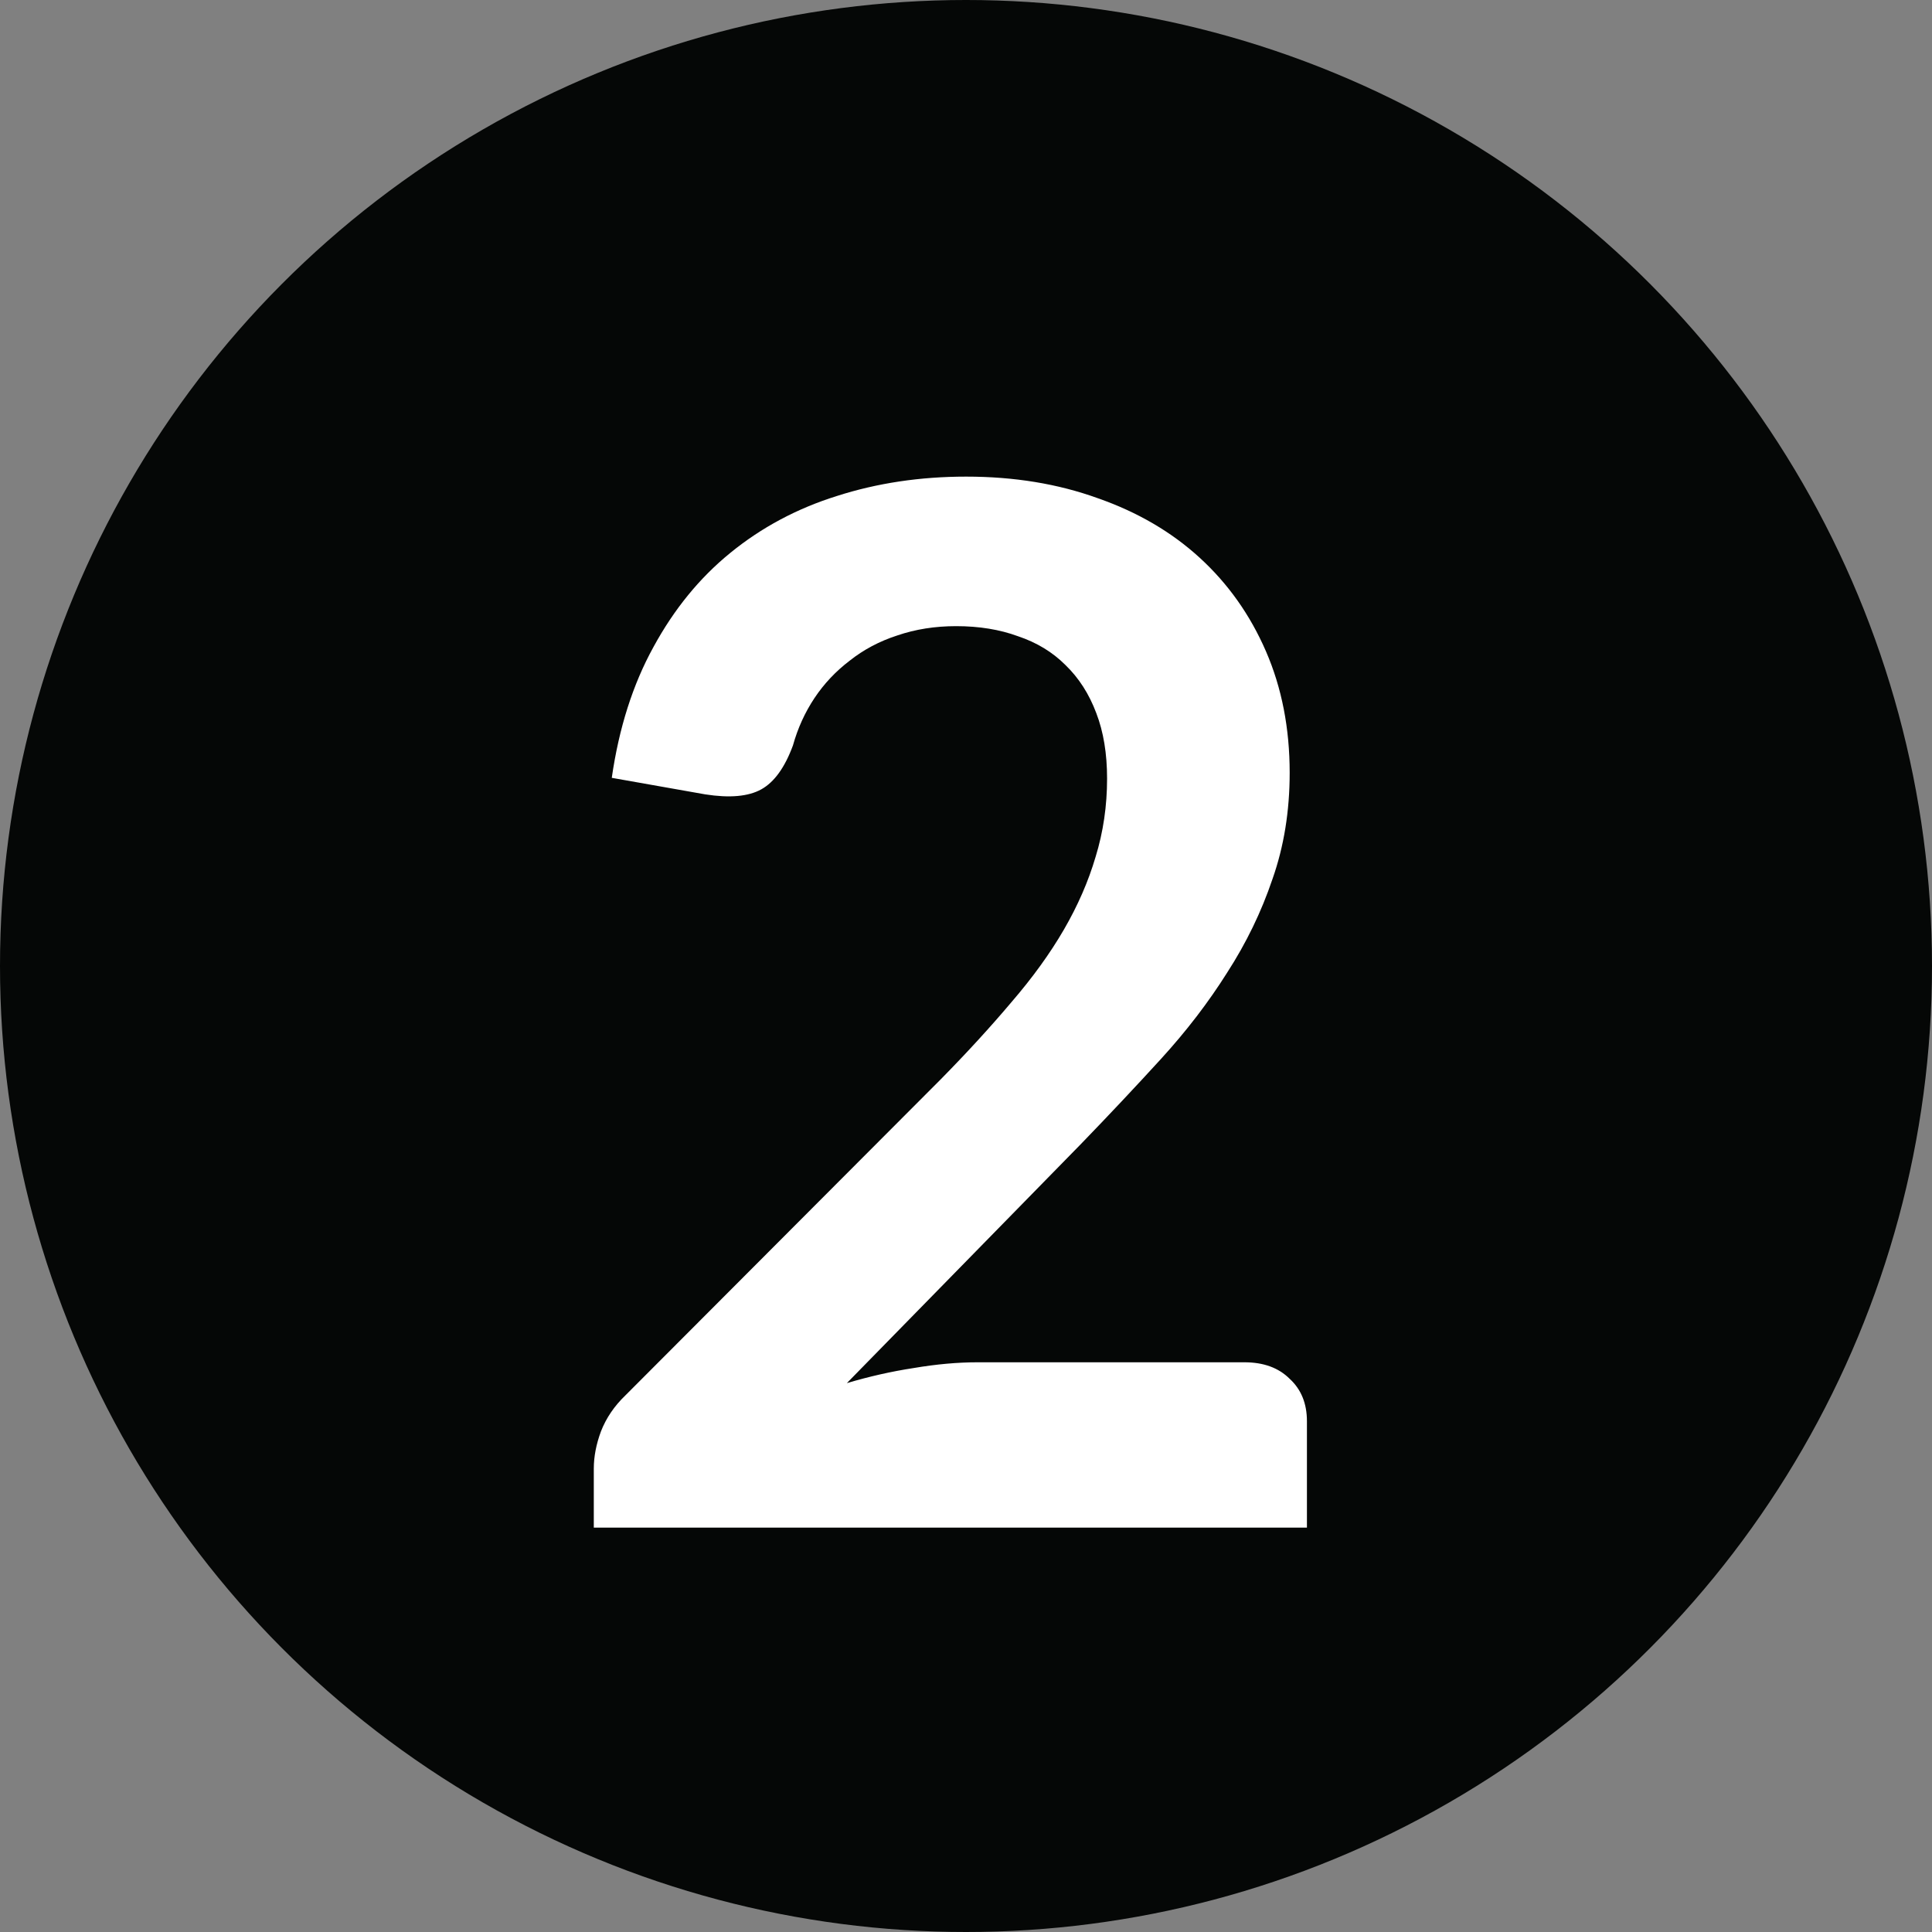 <svg xmlns="http://www.w3.org/2000/svg" width="43" height="43" viewBox="0 0 43 43" fill="none"><rect x="0" y="0" width="43" height="43" fill="#808080" stroke="none"/><circle cx="21.5" cy="21.5" r="21.5" fill="#050706"></circle><path d="M27.696 30.32C28.123 30.32 28.459 30.443 28.704 30.688C28.96 30.923 29.088 31.237 29.088 31.632V34H13.216V32.688C13.216 32.421 13.269 32.144 13.376 31.856C13.493 31.557 13.675 31.291 13.92 31.056L20.944 24.016C21.531 23.419 22.053 22.848 22.512 22.304C22.981 21.76 23.371 21.221 23.68 20.688C23.989 20.155 24.224 19.616 24.384 19.072C24.555 18.517 24.64 17.936 24.64 17.328C24.64 16.773 24.56 16.288 24.4 15.872C24.24 15.445 24.011 15.088 23.712 14.8C23.424 14.512 23.072 14.299 22.656 14.16C22.251 14.011 21.792 13.936 21.28 13.936C20.811 13.936 20.373 14.005 19.968 14.144C19.573 14.272 19.221 14.459 18.912 14.704C18.603 14.939 18.341 15.216 18.128 15.536C17.915 15.856 17.755 16.208 17.648 16.592C17.467 17.083 17.232 17.408 16.944 17.568C16.656 17.728 16.24 17.765 15.696 17.68L13.616 17.312C13.776 16.203 14.085 15.232 14.544 14.4C15.003 13.557 15.573 12.859 16.256 12.304C16.949 11.739 17.739 11.317 18.624 11.04C19.52 10.752 20.48 10.608 21.504 10.608C22.571 10.608 23.547 10.768 24.432 11.088C25.317 11.397 26.075 11.84 26.704 12.416C27.333 12.992 27.824 13.685 28.176 14.496C28.528 15.307 28.704 16.208 28.704 17.2C28.704 18.053 28.576 18.843 28.32 19.568C28.075 20.293 27.739 20.987 27.312 21.648C26.896 22.309 26.405 22.949 25.84 23.568C25.275 24.187 24.683 24.816 24.064 25.456L18.848 30.784C19.349 30.635 19.845 30.523 20.336 30.448C20.837 30.363 21.312 30.32 21.76 30.32H27.696Z" fill="white"></path></svg>